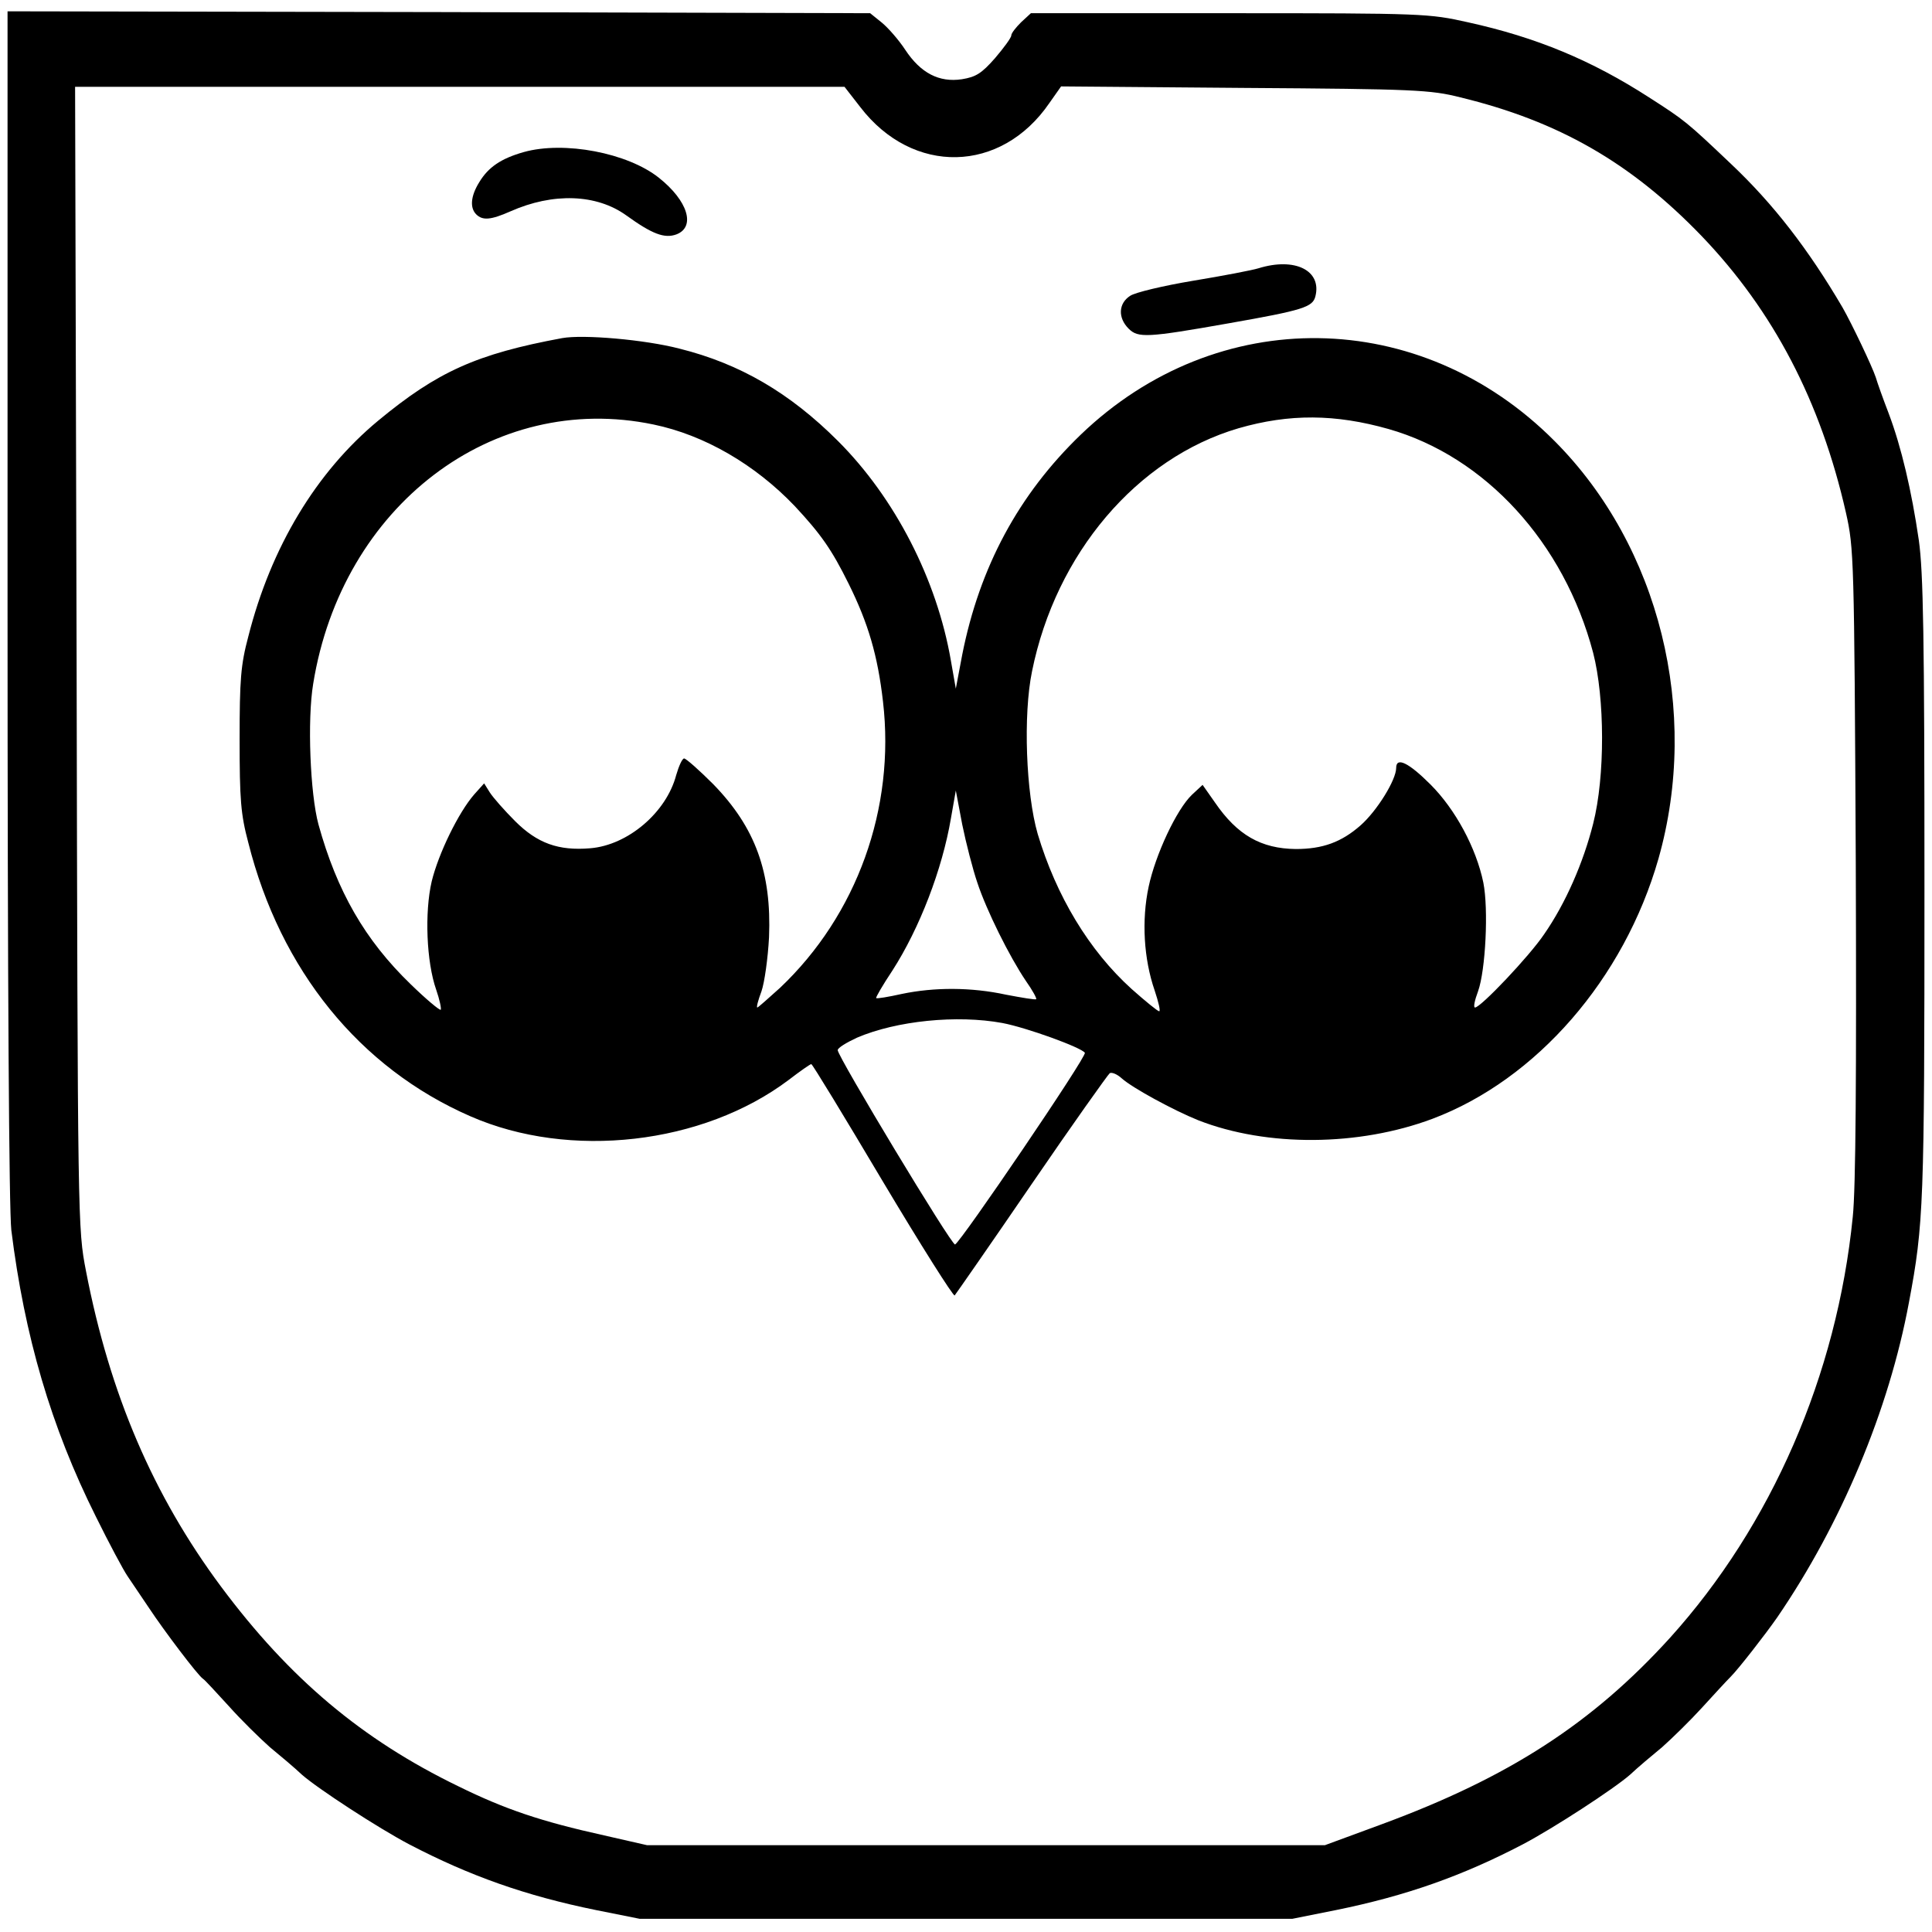 <svg version="1" xmlns="http://www.w3.org/2000/svg" width="682.667" height="682.667" viewBox="0 0 512 512"><path d="M2 160.3c0 102.4.4 160.2 1 165.7 3.5 28.1 10.5 52.1 22.4 75.9 3.5 7.1 7.3 14.2 8.4 15.8 1 1.5 3.6 5.3 5.6 8.3 4.1 6.2 13.1 18.1 14.4 18.9.5.3 3.5 3.6 6.8 7.2 3.3 3.7 8.2 8.5 10.9 10.9 2.8 2.3 6.6 5.5 8.5 7.3 4.2 3.7 20.3 14.2 28.5 18.5 15.9 8.3 30.8 13.6 49.5 17.4l11.5 2.3h173l11.5-2.3c18.7-3.8 33.6-9.1 49.5-17.4 8.2-4.3 24.3-14.8 28.5-18.5 1.9-1.8 5.7-5 8.5-7.3 2.7-2.4 7.4-7 10.5-10.4 3.1-3.4 6.5-7.1 7.7-8.3 2-2 9.1-11.1 12.3-15.7 16.9-24.7 29.6-54.9 34.9-83.5 3.9-20.7 4.1-26 4.1-109.6 0-66.9-.3-83.9-1.5-92.4-1.9-13-4.6-24.6-8-33.6-1.5-3.9-3-8.1-3.4-9.5-1-3-6.4-14.3-8.8-18.5-9.1-15.5-18.3-27.4-29.5-38-11.9-11.3-12.3-11.6-21.8-17.7-15.2-9.8-29.8-15.9-48-19.9-10.3-2.3-11.6-2.4-63.2-2.4h-52.6l-2.6 2.4c-1.4 1.4-2.6 2.9-2.6 3.5 0 .6-2 3.3-4.3 6-3.6 4.1-5.1 5-8.8 5.6-6 .9-10.9-1.6-15-7.8-1.7-2.6-4.5-5.8-6.2-7.2l-3.1-2.5-114.3-.3L2 3v157.3zM228 28.4c13.9 18.1 37.3 17.6 50.1-1.1l3.1-4.4 48.6.4c45.1.3 49.3.5 57.2 2.5 26 6.3 45.2 17.3 63.9 36.7 19 19.8 31.6 43.8 38.3 73.4 2.1 9.4 2.2 11.6 2.6 92.6.2 56.5 0 86.5-.8 94-4.2 42-21.6 81.8-48.4 111.5-20.6 22.7-42.7 37-76.3 49.4l-15.2 5.6H171.5l-11.4-2.6c-16.7-3.7-26.2-6.9-38.6-13-25.6-12.4-44.8-28.6-62.9-52.9-18-24.2-29.5-51-35.8-83.6-2.2-11.4-2.2-11.7-2.5-162.7L19.9 23h203.9l4.2 5.4z"/><path d="M138.8 40.3c-6 1.7-9.4 4-11.8 8-2.3 3.7-2.5 6.8-.8 8.5 1.7 1.7 3.9 1.5 9.1-.8 11.3-5 22.8-4.6 30.7 1.1 6.8 4.9 10.1 6.2 13.3 5 5.1-2 3-8.9-4.7-15-8.3-6.6-25.1-9.8-35.8-6.8zM333.5 71.1c-1.6.5-9.4 2-17.3 3.3-7.8 1.3-15.4 3.1-16.7 4-3.1 2-3.3 5.8-.4 8.7 2.5 2.5 4.9 2.4 26.4-1.4 19.9-3.5 22.4-4.3 23.1-7.2 1.7-6.8-5.4-10.4-15.1-7.4z"/><path d="M149 89.6c-22.7 4.2-33.1 8.9-48.8 21.9-16.4 13.6-28.4 33.5-34.4 57.2-2 7.5-2.3 11.4-2.3 27.3s.3 19.8 2.3 27.3c8.5 33.8 29.5 59.7 58.8 72.5 26.4 11.6 61.7 7.5 84.4-9.6 3-2.3 5.7-4.2 6-4.2.3 0 8.8 14 18.9 31 10.2 17.1 18.8 30.7 19.1 30.3.4-.5 9.6-13.7 20.4-29.5 10.8-15.8 20.2-29 20.7-29.4.6-.3 2 .3 3.2 1.4 2.8 2.5 13.6 8.4 20.3 11.1 18.2 7.1 42.5 6.9 62-.4 27.6-10.4 50.8-37.1 59.9-68.9 11.1-39.1.3-82.8-27.5-110.7-35.5-35.7-89.4-36.5-125.6-1.7-16.5 15.9-26.8 35.1-31.4 58.3l-1.7 9-1.3-7.4c-3.7-21.5-14.8-43.1-29.9-58.2-12.8-12.8-26-20.5-42-24.5-9.2-2.4-25.5-3.8-31.1-2.8zm219 24.1c25.6 7.3 46.5 30.1 54.2 59.3 3.1 12 3.2 32.7 0 45.3-2.6 10.3-7.3 21.1-13 29.3-3.9 5.8-16.8 19.4-18.3 19.4-.5 0-.1-1.9.8-4.3 2-5.6 2.8-21.8 1.4-28.8-1.9-9.2-7.4-19.4-14-26-5.8-5.8-9.1-7.4-9.1-4.4 0 3.2-5.1 11.4-9.4 15.2-5.1 4.5-10.1 6.3-17.2 6.3-9.2-.1-15.5-3.7-21.4-12.3l-3.3-4.7-2.8 2.6c-4.1 3.9-9.7 15.9-11.5 24.4-1.9 8.9-1.3 19.1 1.6 27.5 1 3 1.6 5.5 1.2 5.5-.4 0-3.7-2.7-7.3-5.9-11.3-10.2-20-24.7-24.9-41.1-3.1-10.7-3.9-31.5-1.5-43.1 6.3-31.2 27.8-56.5 54.7-64.4 13.5-3.9 25.7-3.8 39.8.2zm-194.8-1.2c13.5 2.8 26.9 10.6 37.4 21.6 6.9 7.4 9.8 11.5 14.3 20.6 5.2 10.5 7.7 19 9.1 31.2 3.3 28.3-6.9 56.6-27.3 75.9-3.1 2.8-5.8 5.2-6 5.2-.3 0 .2-1.9 1.1-4.3.8-2.3 1.7-8.7 2-14.3.7-17.2-3.6-29.1-14.8-40.6-3.7-3.7-7.2-6.8-7.7-6.8s-1.4 2-2.1 4.4c-2.6 9.9-12.8 18.6-22.8 19.4-8.4.7-14-1.3-19.9-7.2-2.8-2.8-5.8-6.2-6.7-7.6l-1.5-2.4-2.6 2.9c-4.2 4.8-9.5 15.7-11.3 23.1-1.9 8.2-1.4 21.3 1.2 28.7.9 2.6 1.4 5 1.2 5.3-.3.2-3.9-2.8-8-6.8-12.1-11.7-19.5-24.6-24.4-42.3-2.2-8.1-3-27.7-1.4-37.3 7.6-47.1 47.6-77.6 90.2-68.7zM259 233.9c2.4 7.3 8.5 19.6 12.9 26.1 1.7 2.4 2.9 4.6 2.7 4.8-.2.2-3.8-.4-8-1.2-9.2-2-19-2-27.6-.2-3.6.8-6.6 1.3-6.8 1.1-.2-.1 1.7-3.4 4.3-7.3 7.2-11.2 13.2-26.8 15.5-40.3l1.3-7.4 1.7 9c1 4.9 2.8 11.9 4 15.4zm6.6 37.2c6.4 1.2 21 6.5 21.9 7.9.6.9-32.9 50.2-34.4 50.8-.9.3-31.1-49.8-31.1-51.5 0-.6 2.3-2 5.1-3.3 10.5-4.5 26.5-6.1 38.5-3.9z"/></svg>